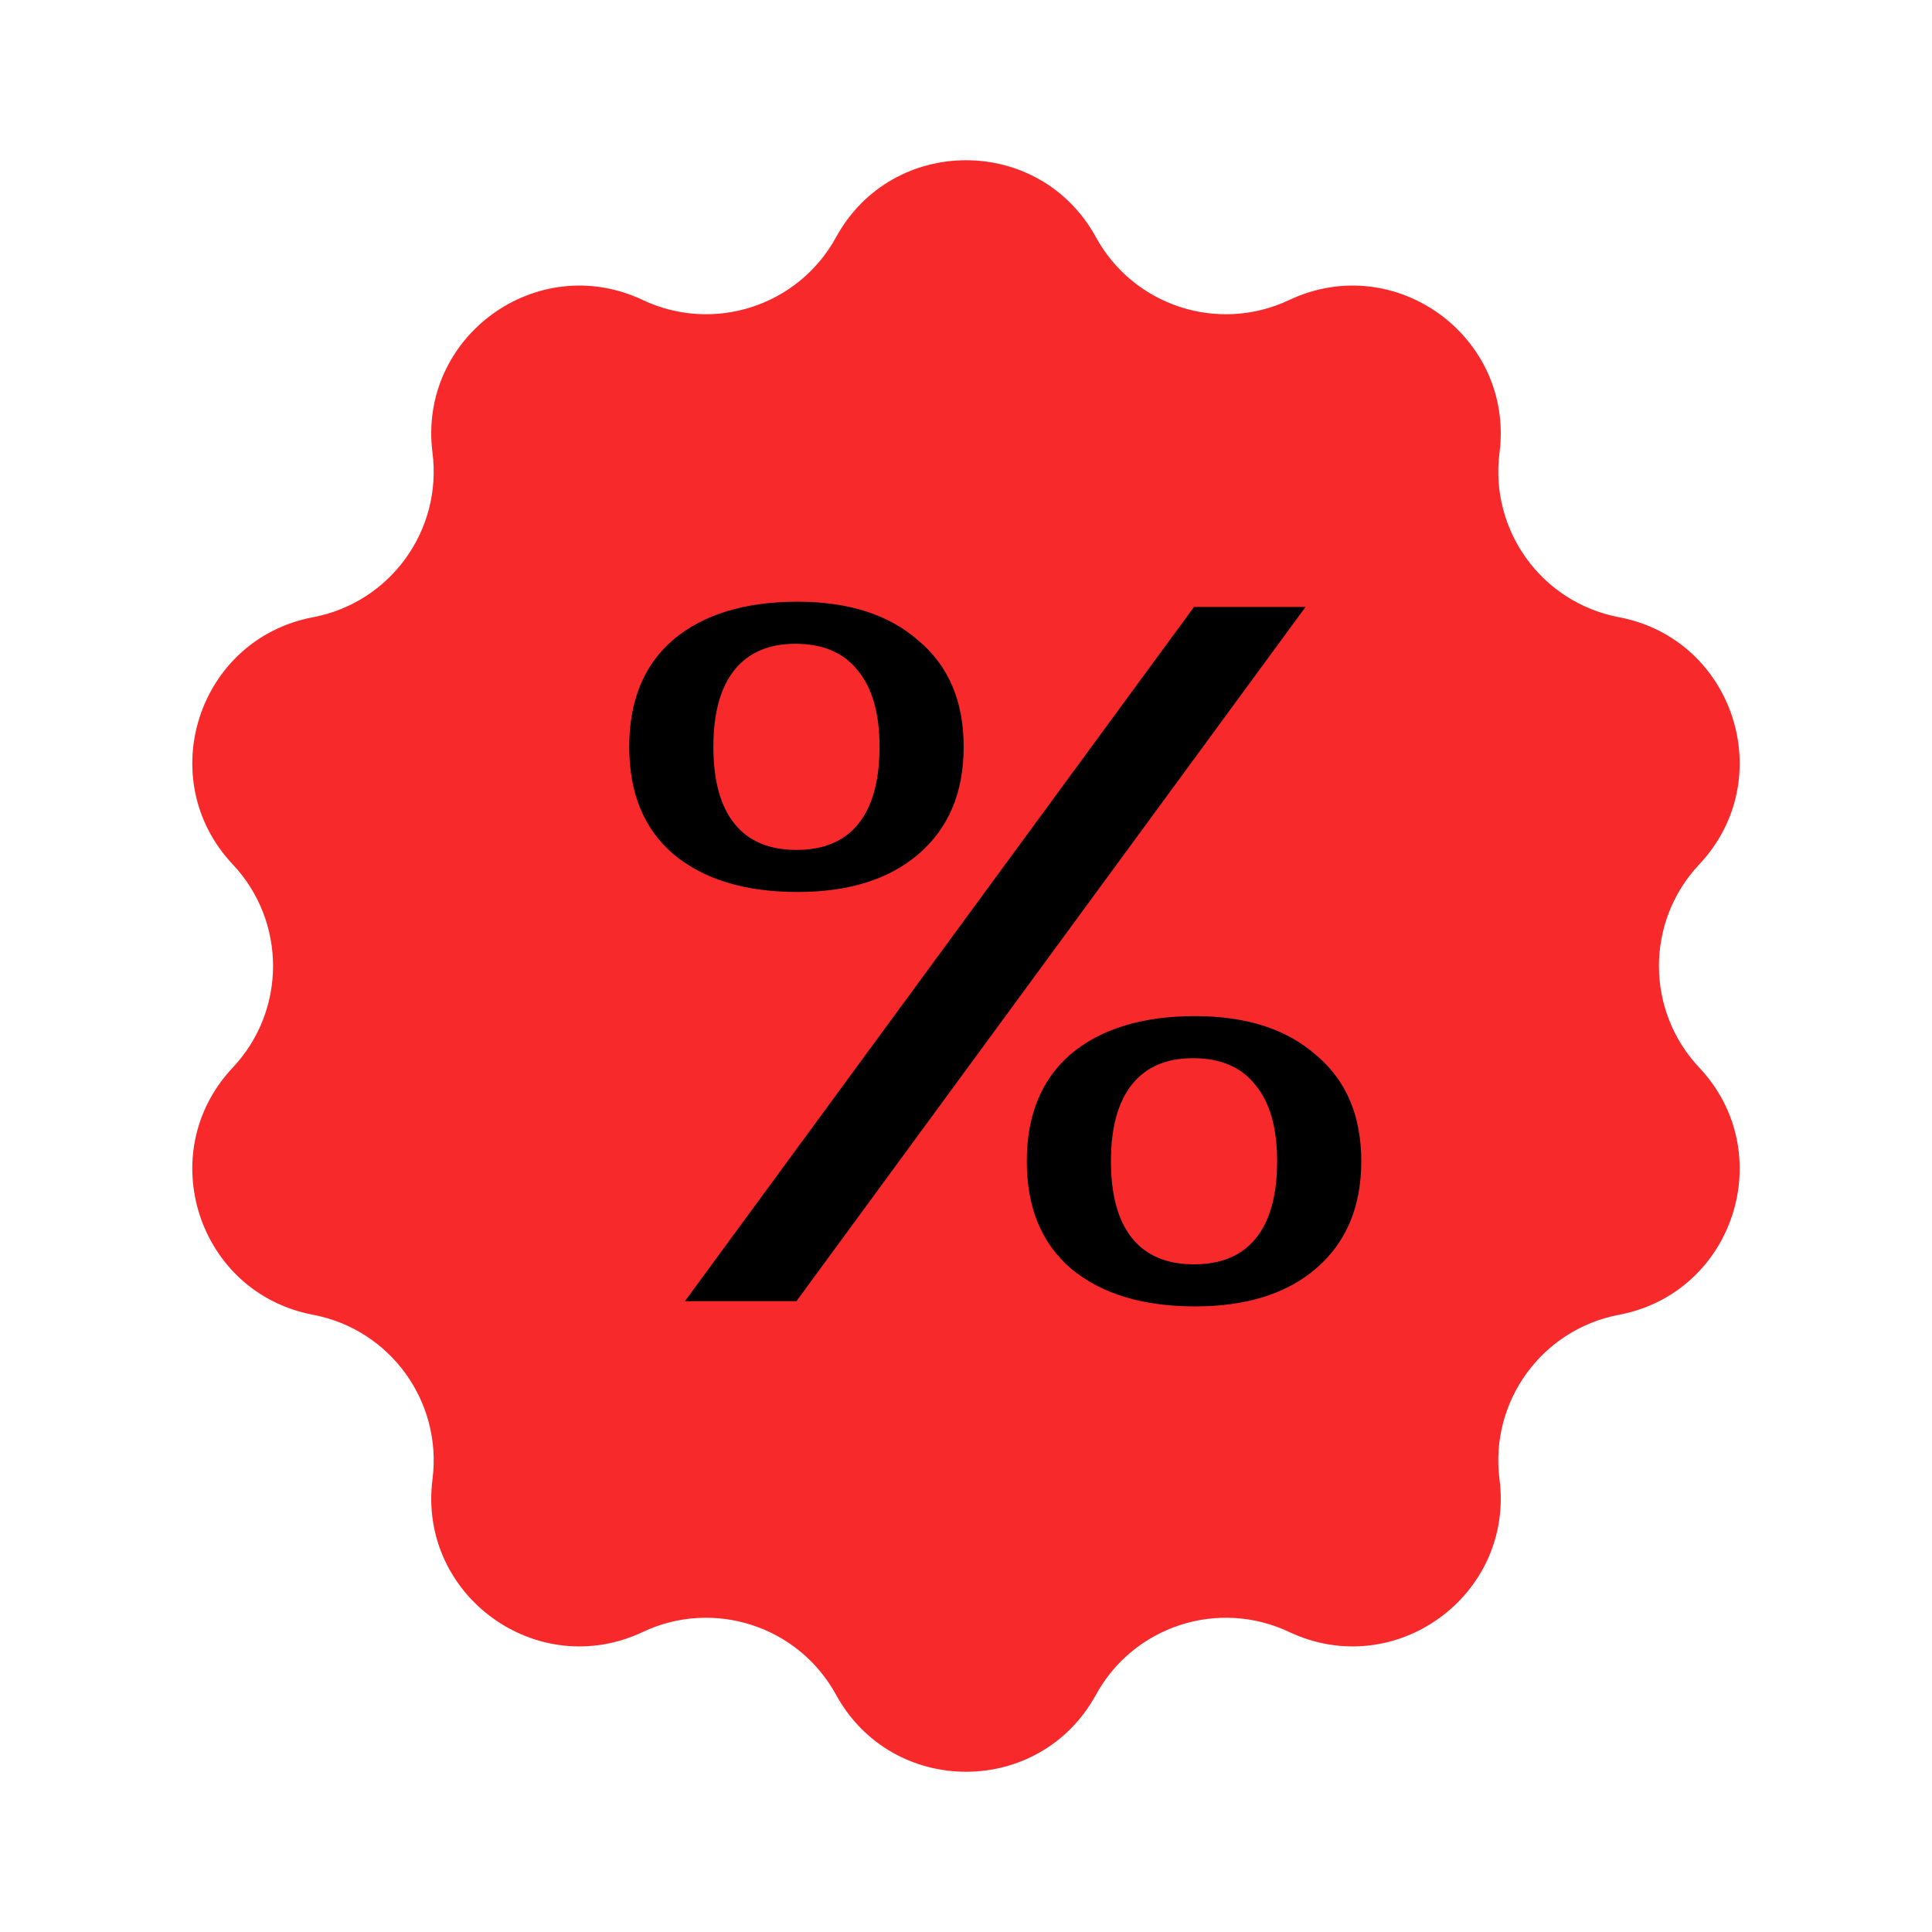 <?xml version="1.0" encoding="UTF-8"?> <svg xmlns="http://www.w3.org/2000/svg" width="49" height="49" viewBox="0 0 49 49" fill="none"><path d="M21.204 6.017C22.63 3.413 26.37 3.413 27.796 6.017V6.017C28.751 7.761 30.9 8.459 32.697 7.609V7.609C35.382 6.341 38.407 8.54 38.031 11.484V11.484C37.779 13.457 39.106 15.284 41.06 15.654V15.654C43.977 16.206 45.132 19.762 43.097 21.923V21.923C41.734 23.371 41.734 25.629 43.097 27.077V27.077C45.132 29.238 43.977 32.794 41.06 33.346V33.346C39.106 33.716 37.779 35.544 38.031 37.516V37.516C38.407 40.46 35.382 42.658 32.697 41.391V41.391C30.9 40.541 28.751 41.239 27.796 42.983V42.983C26.37 45.587 22.63 45.587 21.204 42.983V42.983C20.249 41.239 18.1 40.541 16.302 41.391V41.391C13.618 42.658 10.593 40.46 10.969 37.516V37.516C11.221 35.544 9.894 33.716 7.94 33.346V33.346C5.023 32.794 3.868 29.238 5.903 27.077V27.077C7.266 25.629 7.266 23.371 5.903 21.923V21.923C3.868 19.762 5.023 16.206 7.94 15.654V15.654C9.894 15.284 11.221 13.457 10.969 11.484V11.484C10.593 8.54 13.618 6.341 16.302 7.609V7.609C18.1 8.459 20.249 7.761 21.204 6.017V6.017Z" fill="#F7292B"></path><path d="M20.227 22.623C18.893 22.623 17.843 22.303 17.079 21.663C16.332 21.023 15.959 20.116 15.959 18.942C15.959 17.768 16.332 16.861 17.079 16.221C17.843 15.581 18.893 15.261 20.227 15.261C21.525 15.261 22.547 15.59 23.294 16.248C24.059 16.888 24.441 17.786 24.441 18.942C24.441 20.098 24.059 21.005 23.294 21.663C22.547 22.303 21.525 22.623 20.227 22.623ZM17.372 33L30.283 15.394H33.111L20.2 33H17.372ZM20.2 21.556C20.893 21.556 21.418 21.334 21.774 20.889C22.129 20.445 22.307 19.796 22.307 18.942C22.307 18.088 22.12 17.439 21.747 16.995C21.391 16.55 20.867 16.328 20.173 16.328C19.497 16.328 18.982 16.55 18.626 16.995C18.27 17.439 18.093 18.088 18.093 18.942C18.093 19.796 18.27 20.445 18.626 20.889C18.982 21.334 19.506 21.556 20.2 21.556ZM30.31 33.133C28.976 33.133 27.927 32.813 27.162 32.173C26.415 31.533 26.042 30.626 26.042 29.452C26.042 28.278 26.415 27.372 27.162 26.731C27.927 26.091 28.976 25.771 30.31 25.771C31.608 25.771 32.631 26.1 33.377 26.758C34.142 27.398 34.525 28.296 34.525 29.452C34.525 30.608 34.142 31.515 33.377 32.173C32.631 32.813 31.608 33.133 30.31 33.133ZM30.283 32.066C30.977 32.066 31.501 31.844 31.857 31.399C32.213 30.955 32.391 30.306 32.391 29.452C32.391 28.599 32.204 27.949 31.83 27.505C31.475 27.06 30.95 26.838 30.256 26.838C29.581 26.838 29.065 27.06 28.709 27.505C28.354 27.949 28.176 28.599 28.176 29.452C28.176 30.306 28.354 30.955 28.709 31.399C29.065 31.844 29.59 32.066 30.283 32.066Z" fill="black"></path></svg> 